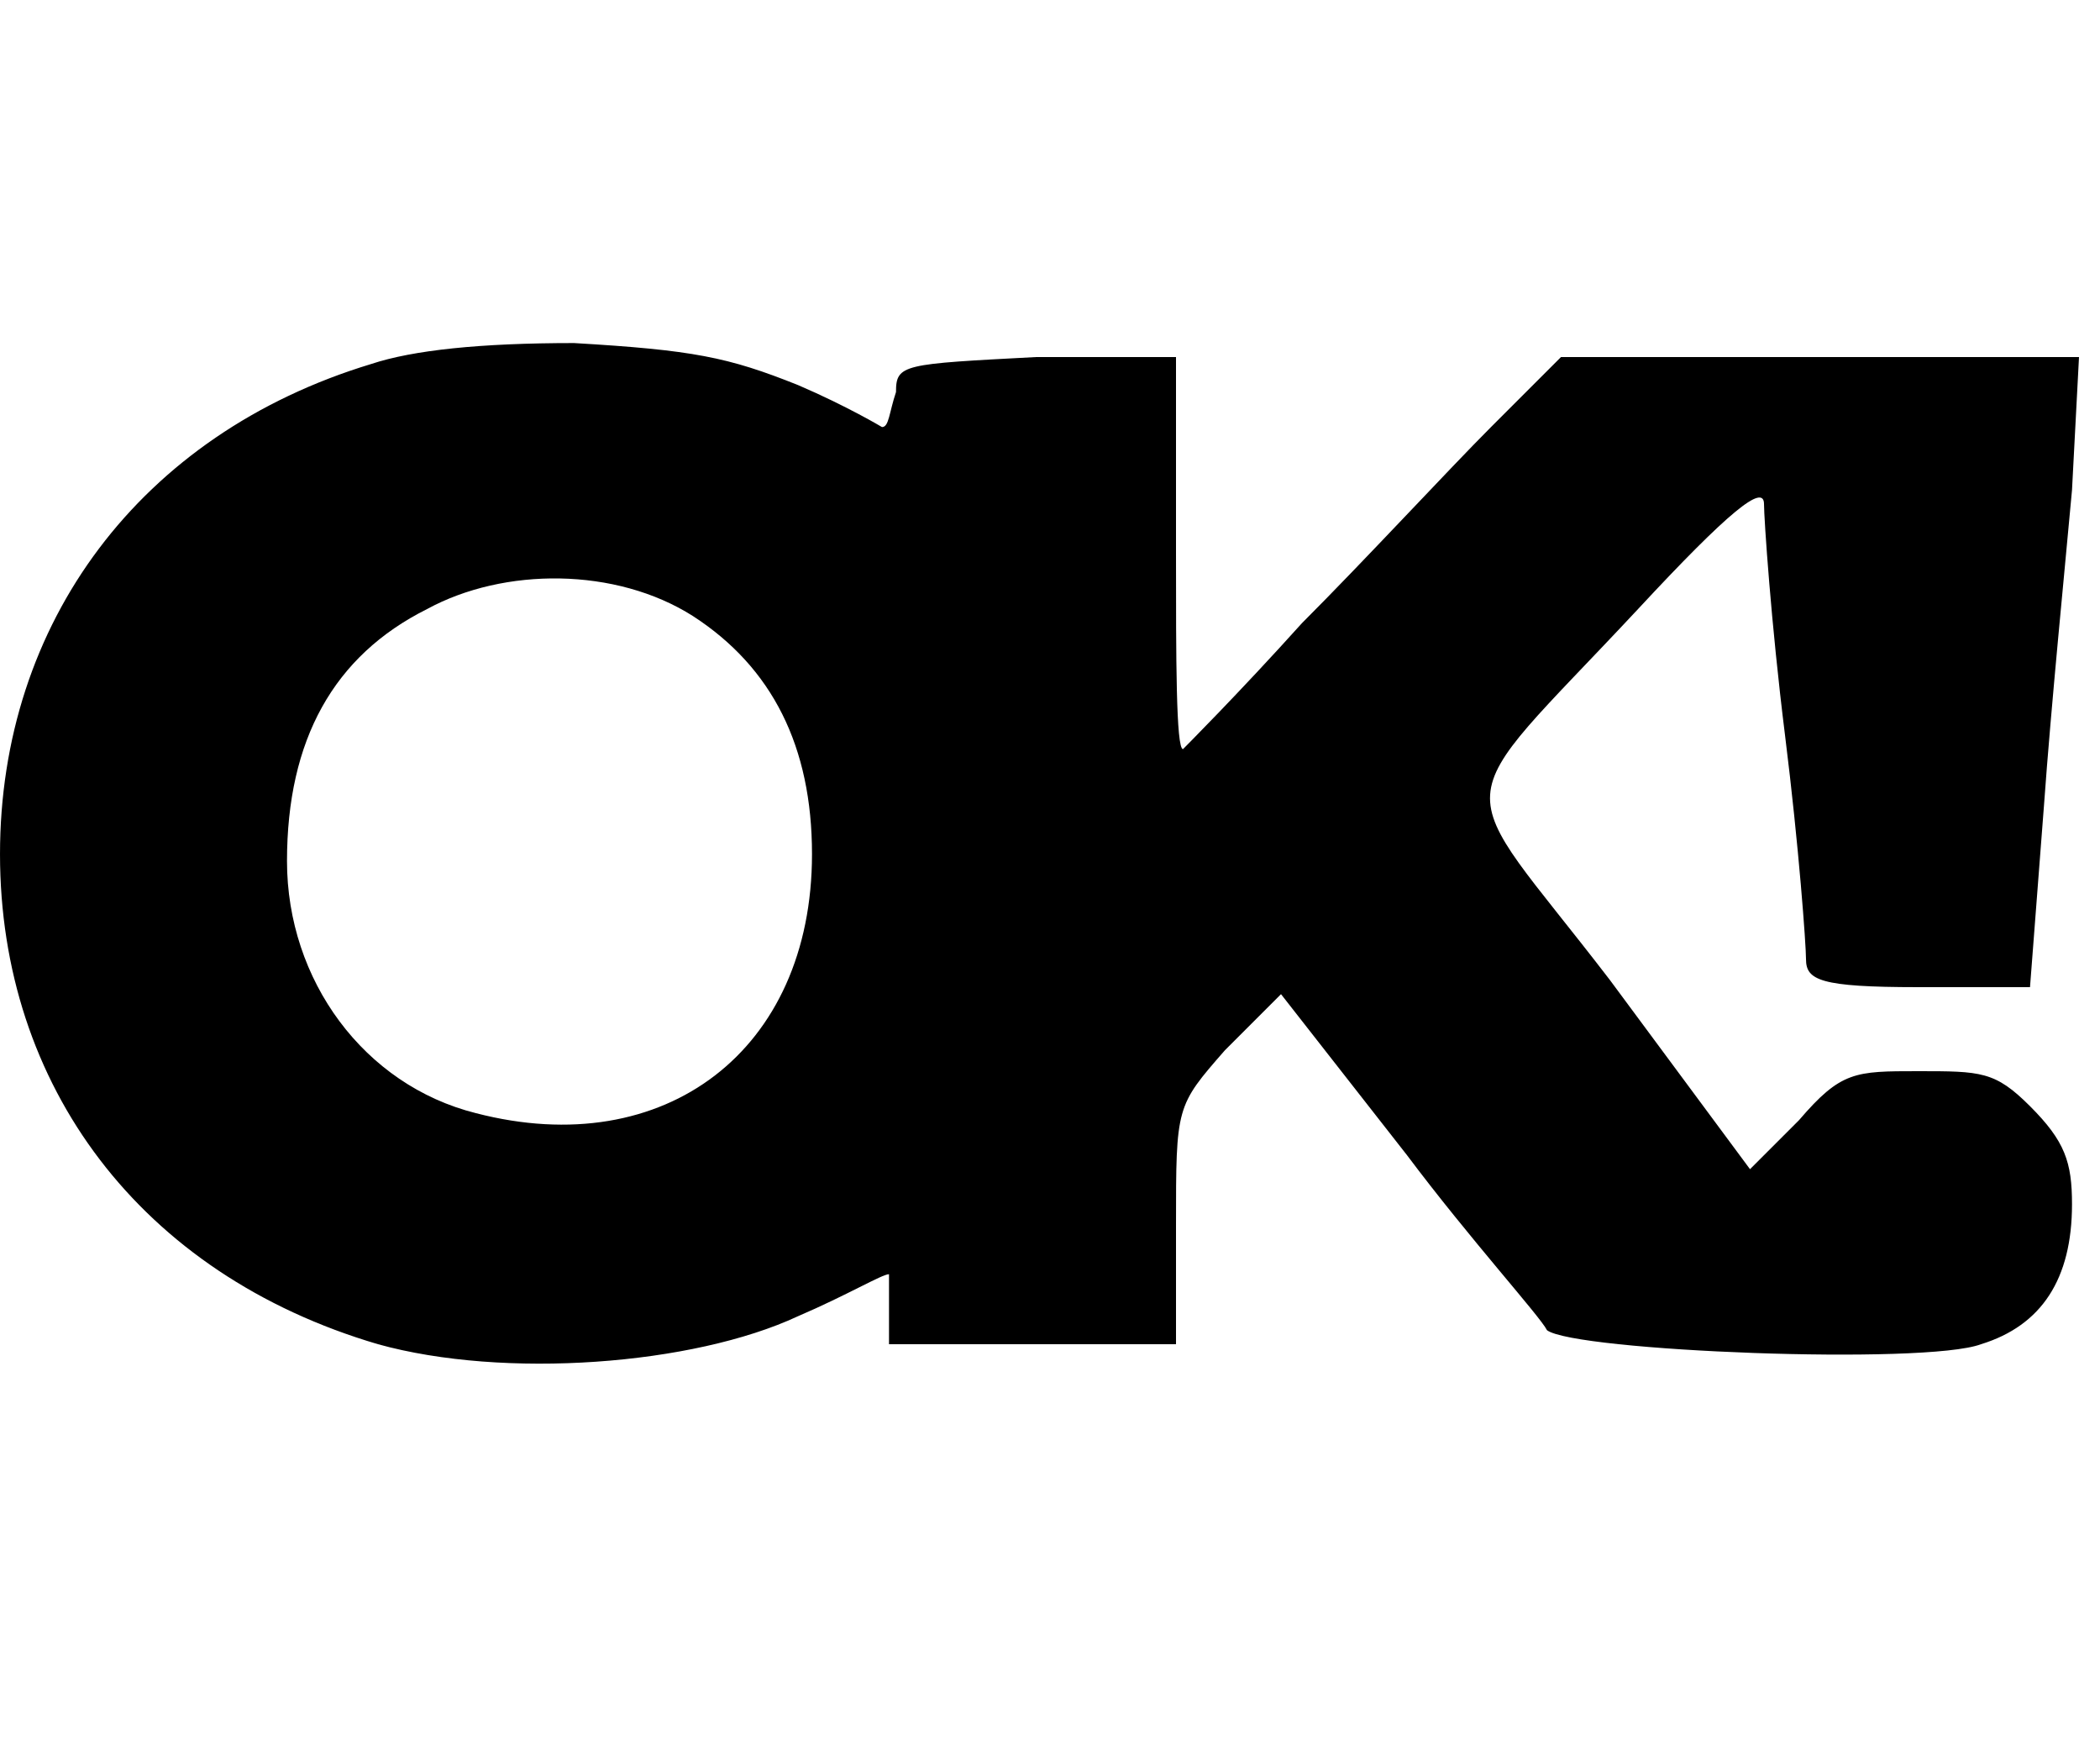 <svg version="1.2" xmlns="http://www.w3.org/2000/svg" viewBox="0 0 30 25" width="30" height="25"><style></style><path fill-rule="evenodd" d="m8.2 4.9c1.7 0.1 2.2 0.2 3.2 0.6 0.7 0.3 1.2 0.6 1.2 0.6 0.1 0 0.1-0.2 0.2-0.5 0-0.4 0.1-0.4 2-0.5h2v2.8c0 1.5 0 2.8 0.1 2.8 0 0 0.8-0.8 1.7-1.8 0.9-0.9 2.1-2.2 2.7-2.8l1-1h7.4l-0.1 1.9c-0.1 1.1-0.3 3.1-0.4 4.5l-0.2 2.6h-1.6c-1.4 0-1.6-0.1-1.6-0.4 0-0.2-0.1-1.6-0.3-3.2-0.2-1.6-0.3-3.1-0.3-3.3 0-0.3-0.5 0.1-1.8 1.5-2.8 3-2.7 2.3-0.4 5.3l2 2.7 0.7-0.7c0.6-0.7 0.8-0.7 1.7-0.7 0.9 0 1.1 0 1.6 0.5 0.5 0.5 0.6 0.8 0.6 1.4q0 1.6-1.3 2c-0.8 0.3-5.8 0.1-6.2-0.2-0.1-0.2-1.1-1.3-2-2.5l-1.8-2.3-0.8 0.8c-0.7 0.8-0.7 0.8-0.7 2.5v1.7h-4.1v-0.5c0-0.2 0-0.5 0-0.5-0.1 0-0.6 0.3-1.3 0.6-1.5 0.7-4.2 0.9-6 0.4-3.4-1-5.4-3.7-5.4-7 0-3.3 2-6 5.3-7q0.9-0.3 2.9-0.3zm-2.1 3.8q-2 1-2 3.6c0 1.7 1.1 3.2 2.7 3.6 2.7 0.7 4.8-0.9 4.8-3.7q0-2.3-1.7-3.4c-1.1-0.7-2.7-0.7-3.8-0.1z"/></svg>